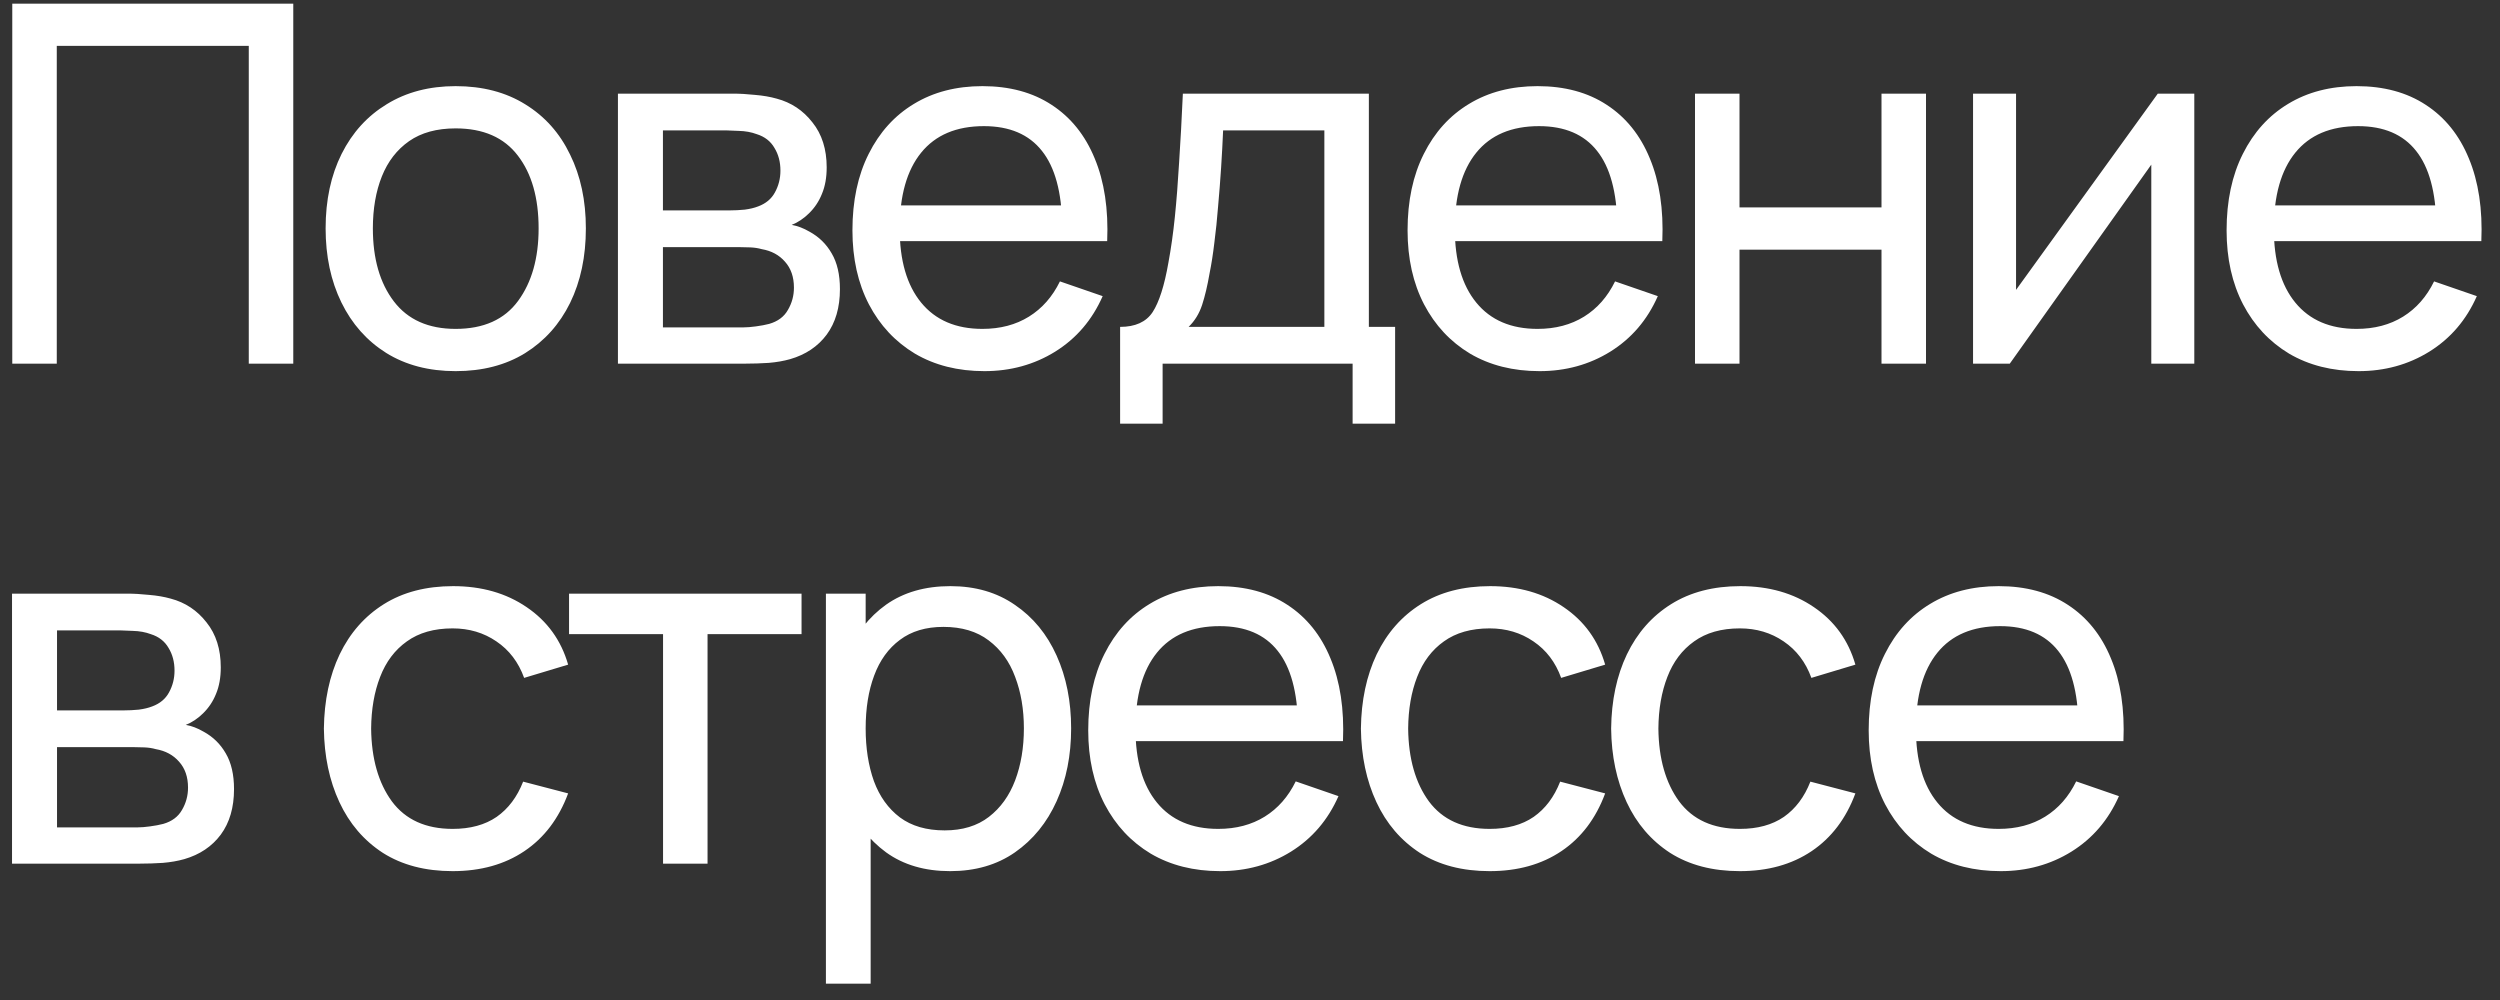 <?xml version="1.0" encoding="UTF-8"?> <svg xmlns="http://www.w3.org/2000/svg" width="110" height="44" viewBox="0 0 110 44" fill="none"><rect x="0" y="0" width="110" height="44" fill="#333333" stroke="none"/> <path d="M0.54 16V0.16H12.904V16H10.946V2.019H2.498V16H0.54ZM20.047 16.33C18.867 16.33 17.847 16.062 16.989 15.527C16.139 14.992 15.482 14.251 15.02 13.305C14.558 12.359 14.327 11.274 14.327 10.049C14.327 8.802 14.562 7.71 15.031 6.771C15.501 5.832 16.164 5.103 17.022 4.582C17.88 4.054 18.889 3.79 20.047 3.79C21.235 3.79 22.258 4.058 23.116 4.593C23.974 5.121 24.631 5.858 25.085 6.804C25.547 7.743 25.778 8.824 25.778 10.049C25.778 11.288 25.547 12.381 25.085 13.327C24.623 14.266 23.963 15.003 23.105 15.538C22.247 16.066 21.228 16.33 20.047 16.33ZM20.047 14.471C21.279 14.471 22.196 14.06 22.797 13.239C23.399 12.418 23.699 11.354 23.699 10.049C23.699 8.707 23.395 7.64 22.786 6.848C22.178 6.049 21.265 5.649 20.047 5.649C19.219 5.649 18.537 5.836 18.001 6.21C17.466 6.584 17.066 7.101 16.802 7.761C16.538 8.421 16.406 9.184 16.406 10.049C16.406 11.384 16.714 12.454 17.33 13.261C17.946 14.068 18.852 14.471 20.047 14.471ZM27.189 16V4.12H32.249C32.55 4.12 32.873 4.138 33.217 4.175C33.569 4.204 33.888 4.259 34.174 4.34C34.812 4.509 35.337 4.857 35.747 5.385C36.165 5.906 36.374 6.566 36.374 7.365C36.374 7.812 36.304 8.201 36.165 8.531C36.033 8.861 35.843 9.147 35.593 9.389C35.483 9.499 35.362 9.598 35.23 9.686C35.098 9.774 34.966 9.844 34.834 9.895C35.091 9.939 35.351 10.038 35.615 10.192C36.033 10.419 36.359 10.738 36.594 11.149C36.836 11.56 36.957 12.084 36.957 12.722C36.957 13.529 36.763 14.196 36.374 14.724C35.986 15.245 35.45 15.604 34.768 15.802C34.482 15.883 34.167 15.938 33.822 15.967C33.477 15.989 33.144 16 32.821 16H27.189ZM29.169 14.405H32.711C32.865 14.405 33.048 14.39 33.261 14.361C33.481 14.332 33.675 14.295 33.844 14.251C34.225 14.141 34.501 13.936 34.669 13.635C34.845 13.334 34.933 13.008 34.933 12.656C34.933 12.187 34.801 11.805 34.537 11.512C34.281 11.219 33.94 11.035 33.514 10.962C33.36 10.918 33.191 10.892 33.008 10.885C32.832 10.878 32.675 10.874 32.535 10.874H29.169V14.405ZM29.169 9.257H32.117C32.322 9.257 32.539 9.246 32.766 9.224C32.993 9.195 33.191 9.147 33.36 9.081C33.697 8.956 33.943 8.751 34.097 8.465C34.258 8.172 34.339 7.853 34.339 7.508C34.339 7.127 34.251 6.793 34.075 6.507C33.907 6.214 33.646 6.012 33.294 5.902C33.059 5.814 32.795 5.766 32.502 5.759C32.216 5.744 32.033 5.737 31.952 5.737H29.169V9.257ZM43.315 16.33C42.149 16.33 41.13 16.073 40.257 15.56C39.392 15.039 38.717 14.317 38.233 13.393C37.749 12.462 37.507 11.376 37.507 10.137C37.507 8.839 37.745 7.717 38.222 6.771C38.699 5.818 39.362 5.084 40.213 4.571C41.071 4.05 42.076 3.79 43.227 3.79C44.422 3.79 45.438 4.065 46.274 4.615C47.117 5.165 47.748 5.95 48.166 6.969C48.591 7.988 48.775 9.202 48.716 10.61H46.736V9.906C46.714 8.447 46.417 7.358 45.845 6.639C45.273 5.913 44.422 5.55 43.293 5.55C42.083 5.55 41.163 5.939 40.532 6.716C39.901 7.493 39.586 8.608 39.586 10.06C39.586 11.461 39.901 12.546 40.532 13.316C41.163 14.086 42.061 14.471 43.227 14.471C44.012 14.471 44.694 14.291 45.273 13.932C45.852 13.573 46.307 13.056 46.637 12.381L48.518 13.03C48.056 14.079 47.359 14.893 46.428 15.472C45.504 16.044 44.466 16.33 43.315 16.33ZM38.926 10.61V9.037H47.704V10.61H38.926ZM49.285 18.64V14.383C49.952 14.383 50.429 14.167 50.715 13.734C51.001 13.294 51.232 12.572 51.408 11.567C51.525 10.936 51.621 10.262 51.694 9.543C51.767 8.824 51.83 8.025 51.881 7.145C51.94 6.258 51.995 5.249 52.046 4.12H60.23V14.383H61.385V18.64H59.515V16H51.155V18.64H49.285ZM52.299 14.383H58.272V5.737H53.817C53.795 6.258 53.766 6.804 53.729 7.376C53.692 7.941 53.648 8.505 53.597 9.07C53.553 9.635 53.498 10.17 53.432 10.676C53.373 11.175 53.304 11.622 53.223 12.018C53.128 12.568 53.018 13.034 52.893 13.415C52.768 13.796 52.57 14.119 52.299 14.383ZM67.741 16.33C66.575 16.33 65.555 16.073 64.683 15.56C63.817 15.039 63.143 14.317 62.659 13.393C62.175 12.462 61.933 11.376 61.933 10.137C61.933 8.839 62.171 7.717 62.648 6.771C63.124 5.818 63.788 5.084 64.639 4.571C65.497 4.05 66.501 3.79 67.653 3.79C68.848 3.79 69.864 4.065 70.7 4.615C71.543 5.165 72.174 5.95 72.592 6.969C73.017 7.988 73.2 9.202 73.142 10.61H71.162V9.906C71.14 8.447 70.843 7.358 70.271 6.639C69.699 5.913 68.848 5.55 67.719 5.55C66.509 5.55 65.588 5.939 64.958 6.716C64.327 7.493 64.012 8.608 64.012 10.06C64.012 11.461 64.327 12.546 64.958 13.316C65.588 14.086 66.487 14.471 67.653 14.471C68.437 14.471 69.119 14.291 69.699 13.932C70.278 13.573 70.733 13.056 71.063 12.381L72.944 13.03C72.482 14.079 71.785 14.893 70.854 15.472C69.93 16.044 68.892 16.33 67.741 16.33ZM63.352 10.61V9.037H72.13V10.61H63.352ZM74.58 16V4.12H76.538V9.125H82.786V4.12H84.744V16H82.786V10.984H76.538V16H74.58ZM96.549 4.12V16H94.657V7.244L88.431 16H86.814V4.12H88.706V12.755L94.943 4.12H96.549ZM103.778 16.33C102.612 16.33 101.593 16.073 100.72 15.56C99.855 15.039 99.18 14.317 98.696 13.393C98.212 12.462 97.97 11.376 97.97 10.137C97.97 8.839 98.208 7.717 98.685 6.771C99.162 5.818 99.825 5.084 100.676 4.571C101.534 4.05 102.539 3.79 103.69 3.79C104.885 3.79 105.901 4.065 106.737 4.615C107.58 5.165 108.211 5.95 108.629 6.969C109.054 7.988 109.238 9.202 109.179 10.61H107.199V9.906C107.177 8.447 106.88 7.358 106.308 6.639C105.736 5.913 104.885 5.55 103.756 5.55C102.546 5.55 101.626 5.939 100.995 6.716C100.364 7.493 100.049 8.608 100.049 10.06C100.049 11.461 100.364 12.546 100.995 13.316C101.626 14.086 102.524 14.471 103.69 14.471C104.475 14.471 105.157 14.291 105.736 13.932C106.315 13.573 106.77 13.056 107.1 12.381L108.981 13.03C108.519 14.079 107.822 14.893 106.891 15.472C105.967 16.044 104.929 16.33 103.778 16.33ZM99.389 10.61V9.037H108.167V10.61H99.389ZM0.529 38V26.12H5.589C5.89 26.12 6.212 26.138 6.557 26.175C6.909 26.204 7.228 26.259 7.514 26.34C8.152 26.509 8.676 26.857 9.087 27.385C9.505 27.906 9.714 28.566 9.714 29.365C9.714 29.812 9.644 30.201 9.505 30.531C9.373 30.861 9.182 31.147 8.933 31.389C8.823 31.499 8.702 31.598 8.57 31.686C8.438 31.774 8.306 31.844 8.174 31.895C8.431 31.939 8.691 32.038 8.955 32.192C9.373 32.419 9.699 32.738 9.934 33.149C10.176 33.56 10.297 34.084 10.297 34.722C10.297 35.529 10.103 36.196 9.714 36.724C9.325 37.245 8.79 37.604 8.108 37.802C7.822 37.883 7.507 37.938 7.162 37.967C6.817 37.989 6.484 38 6.161 38H0.529ZM2.509 36.405H6.051C6.205 36.405 6.388 36.39 6.601 36.361C6.821 36.332 7.015 36.295 7.184 36.251C7.565 36.141 7.84 35.936 8.009 35.635C8.185 35.334 8.273 35.008 8.273 34.656C8.273 34.187 8.141 33.805 7.877 33.512C7.62 33.219 7.279 33.035 6.854 32.962C6.7 32.918 6.531 32.892 6.348 32.885C6.172 32.878 6.014 32.874 5.875 32.874H2.509V36.405ZM2.509 31.257H5.457C5.662 31.257 5.879 31.246 6.106 31.224C6.333 31.195 6.531 31.147 6.7 31.081C7.037 30.956 7.283 30.751 7.437 30.465C7.598 30.172 7.679 29.853 7.679 29.508C7.679 29.127 7.591 28.793 7.415 28.507C7.246 28.214 6.986 28.012 6.634 27.902C6.399 27.814 6.135 27.766 5.842 27.759C5.556 27.744 5.373 27.737 5.292 27.737H2.509V31.257ZM19.916 38.33C18.713 38.33 17.69 38.062 16.847 37.527C16.011 36.984 15.373 36.24 14.933 35.294C14.493 34.348 14.266 33.27 14.251 32.06C14.266 30.821 14.497 29.732 14.944 28.793C15.399 27.847 16.048 27.11 16.891 26.582C17.734 26.054 18.75 25.79 19.938 25.79C21.192 25.79 22.27 26.098 23.172 26.714C24.081 27.33 24.69 28.173 24.998 29.244L23.062 29.827C22.813 29.138 22.406 28.602 21.841 28.221C21.284 27.84 20.642 27.649 19.916 27.649C19.102 27.649 18.431 27.84 17.903 28.221C17.375 28.595 16.983 29.116 16.726 29.783C16.469 30.443 16.337 31.202 16.33 32.06C16.345 33.38 16.649 34.447 17.243 35.261C17.844 36.068 18.735 36.471 19.916 36.471C20.693 36.471 21.339 36.295 21.852 35.943C22.365 35.584 22.754 35.067 23.018 34.392L24.998 34.909C24.587 36.016 23.946 36.863 23.073 37.45C22.2 38.037 21.148 38.33 19.916 38.33ZM29.174 38V27.902H25.038V26.12H35.268V27.902H31.132V38H29.174ZM41.806 38.33C40.692 38.33 39.753 38.055 38.99 37.505C38.228 36.948 37.648 36.196 37.252 35.25C36.864 34.297 36.669 33.23 36.669 32.049C36.669 30.854 36.864 29.783 37.252 28.837C37.648 27.891 38.228 27.147 38.99 26.604C39.761 26.061 40.703 25.79 41.818 25.79C42.917 25.79 43.864 26.065 44.656 26.615C45.455 27.158 46.067 27.902 46.492 28.848C46.918 29.794 47.13 30.861 47.13 32.049C47.13 33.237 46.918 34.304 46.492 35.25C46.067 36.196 45.455 36.948 44.656 37.505C43.864 38.055 42.914 38.33 41.806 38.33ZM36.34 43.28V26.12H38.089V34.865H38.309V43.28H36.34ZM41.565 36.537C42.349 36.537 42.998 36.339 43.511 35.943C44.025 35.547 44.41 35.012 44.666 34.337C44.923 33.655 45.051 32.892 45.051 32.049C45.051 31.213 44.923 30.458 44.666 29.783C44.417 29.108 44.029 28.573 43.501 28.177C42.98 27.781 42.316 27.583 41.51 27.583C40.739 27.583 40.102 27.774 39.596 28.155C39.09 28.529 38.712 29.053 38.462 29.728C38.213 30.395 38.089 31.169 38.089 32.049C38.089 32.914 38.209 33.688 38.452 34.37C38.701 35.045 39.082 35.576 39.596 35.965C40.109 36.346 40.765 36.537 41.565 36.537ZM53.69 38.33C52.524 38.33 51.505 38.073 50.632 37.56C49.767 37.039 49.092 36.317 48.608 35.393C48.124 34.462 47.882 33.376 47.882 32.137C47.882 30.839 48.12 29.717 48.597 28.771C49.074 27.818 49.737 27.084 50.588 26.571C51.446 26.05 52.451 25.79 53.602 25.79C54.797 25.79 55.813 26.065 56.649 26.615C57.492 27.165 58.123 27.95 58.541 28.969C58.966 29.988 59.15 31.202 59.091 32.61H57.111V31.906C57.089 30.447 56.792 29.358 56.22 28.639C55.648 27.913 54.797 27.55 53.668 27.55C52.458 27.55 51.538 27.939 50.907 28.716C50.276 29.493 49.961 30.608 49.961 32.06C49.961 33.461 50.276 34.546 50.907 35.316C51.538 36.086 52.436 36.471 53.602 36.471C54.387 36.471 55.069 36.291 55.648 35.932C56.227 35.573 56.682 35.056 57.012 34.381L58.893 35.03C58.431 36.079 57.734 36.893 56.803 37.472C55.879 38.044 54.841 38.33 53.69 38.33ZM49.301 32.61V31.037H58.079V32.61H49.301ZM65.545 38.33C64.342 38.33 63.319 38.062 62.476 37.527C61.64 36.984 61.002 36.24 60.562 35.294C60.122 34.348 59.895 33.27 59.88 32.06C59.895 30.821 60.126 29.732 60.573 28.793C61.028 27.847 61.677 27.11 62.52 26.582C63.363 26.054 64.379 25.79 65.567 25.79C66.821 25.79 67.899 26.098 68.801 26.714C69.71 27.33 70.319 28.173 70.627 29.244L68.691 29.827C68.442 29.138 68.035 28.602 67.47 28.221C66.913 27.84 66.271 27.649 65.545 27.649C64.731 27.649 64.06 27.84 63.532 28.221C63.004 28.595 62.612 29.116 62.355 29.783C62.098 30.443 61.966 31.202 61.959 32.06C61.974 33.38 62.278 34.447 62.872 35.261C63.473 36.068 64.364 36.471 65.545 36.471C66.322 36.471 66.968 36.295 67.481 35.943C67.994 35.584 68.383 35.067 68.647 34.392L70.627 34.909C70.216 36.016 69.575 36.863 68.702 37.45C67.829 38.037 66.777 38.33 65.545 38.33ZM76.555 38.33C75.352 38.33 74.329 38.062 73.486 37.527C72.65 36.984 72.012 36.24 71.572 35.294C71.132 34.348 70.904 33.27 70.89 32.06C70.904 30.821 71.135 29.732 71.583 28.793C72.037 27.847 72.686 27.11 73.53 26.582C74.373 26.054 75.389 25.79 76.577 25.79C77.831 25.79 78.909 26.098 79.811 26.714C80.72 27.33 81.329 28.173 81.637 29.244L79.701 29.827C79.451 29.138 79.044 28.602 78.48 28.221C77.922 27.84 77.281 27.649 76.555 27.649C75.741 27.649 75.07 27.84 74.542 28.221C74.014 28.595 73.621 29.116 73.365 29.783C73.108 30.443 72.976 31.202 72.969 32.06C72.983 33.38 73.288 34.447 73.882 35.261C74.483 36.068 75.374 36.471 76.555 36.471C77.332 36.471 77.977 36.295 78.491 35.943C79.004 35.584 79.393 35.067 79.657 34.392L81.637 34.909C81.226 36.016 80.584 36.863 79.712 37.45C78.839 38.037 77.787 38.33 76.555 38.33ZM88.03 38.33C86.864 38.33 85.844 38.073 84.972 37.56C84.106 37.039 83.432 36.317 82.948 35.393C82.464 34.462 82.222 33.376 82.222 32.137C82.222 30.839 82.46 29.717 82.937 28.771C83.413 27.818 84.077 27.084 84.928 26.571C85.786 26.05 86.79 25.79 87.942 25.79C89.137 25.79 90.153 26.065 90.989 26.615C91.832 27.165 92.463 27.95 92.881 28.969C93.306 29.988 93.49 31.202 93.431 32.61H91.451V31.906C91.429 30.447 91.132 29.358 90.56 28.639C89.988 27.913 89.137 27.55 88.008 27.55C86.798 27.55 85.877 27.939 85.247 28.716C84.616 29.493 84.301 30.608 84.301 32.06C84.301 33.461 84.616 34.546 85.247 35.316C85.877 36.086 86.776 36.471 87.942 36.471C88.727 36.471 89.409 36.291 89.988 35.932C90.567 35.573 91.022 35.056 91.352 34.381L93.233 35.03C92.771 36.079 92.074 36.893 91.143 37.472C90.219 38.044 89.181 38.33 88.03 38.33ZM83.641 32.61V31.037H92.419V32.61H83.641Z" fill="white"></path> </svg> 